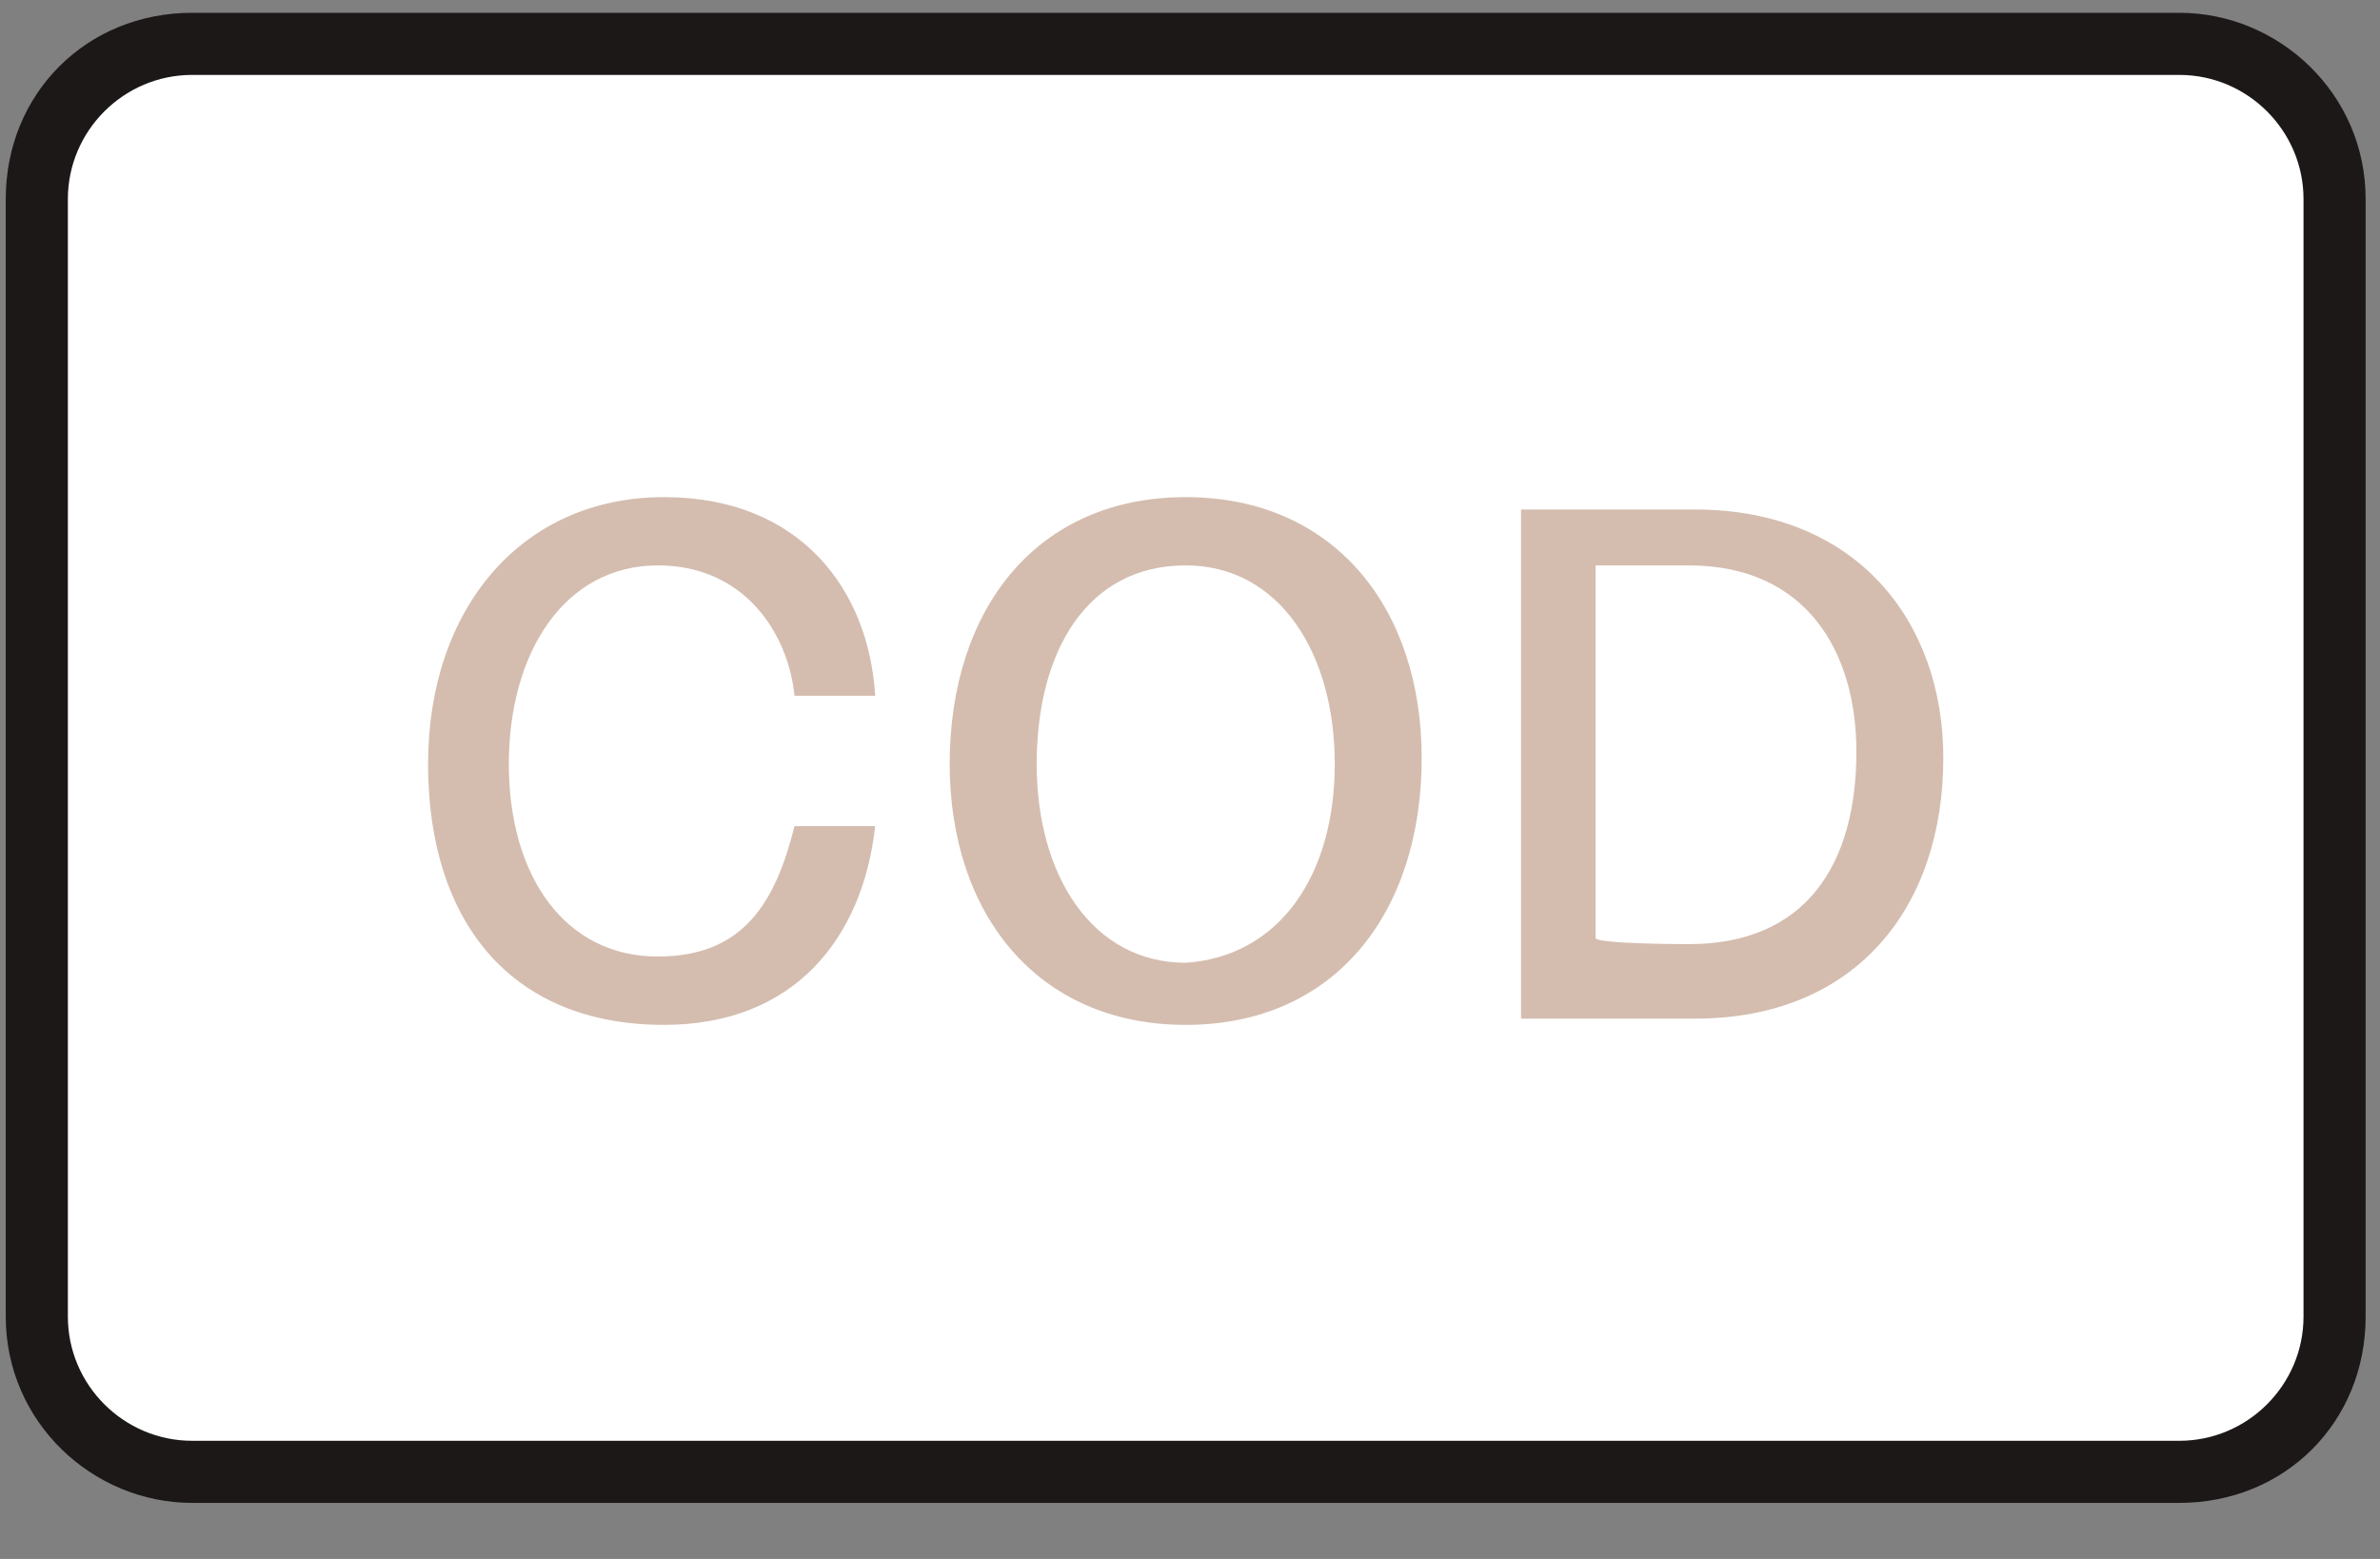 <svg width="29" height="19" viewBox="0 0 29 19" fill="none" xmlns="http://www.w3.org/2000/svg">
<rect x="0" y="0" width="29" height="19" fill="#808080" stroke="none"/>
<path d="M26.555 0.156H2.341C1.054 0.156 0.07 1.14 0.07 2.426V16.047C0.07 17.333 1.13 18.317 2.341 18.317H26.555C27.841 18.317 28.825 17.333 28.825 16.047V2.426C28.825 1.14 27.766 0.156 26.555 0.156Z" fill="#1C1818"/>
<path d="M26.555 0.913C27.387 0.913 28.068 1.594 28.068 2.426V16.047C28.068 16.879 27.387 17.56 26.555 17.56H2.341C1.508 17.56 0.827 16.879 0.827 16.047V2.426C0.827 1.594 1.508 0.913 2.341 0.913H26.555Z" fill="white"/>
<path d="M5.216 9.312C5.216 7.421 6.351 6.059 8.091 6.059C9.756 6.059 10.588 7.194 10.664 8.48H9.681C9.605 7.723 9.075 6.891 8.016 6.891C6.881 6.891 6.2 7.95 6.2 9.312C6.2 10.675 6.881 11.658 8.016 11.658C9.075 11.658 9.453 10.977 9.681 10.069H10.664C10.513 11.431 9.681 12.491 8.091 12.491C6.2 12.491 5.216 11.204 5.216 9.312Z" fill="#D4BDAF"/>
<path d="M11.572 9.312C11.572 7.421 12.632 6.059 14.448 6.059C16.264 6.059 17.323 7.421 17.323 9.237C17.323 11.129 16.264 12.491 14.448 12.491C12.632 12.491 11.572 11.129 11.572 9.312ZM16.264 9.312C16.264 7.95 15.583 6.891 14.448 6.891C13.237 6.891 12.632 7.95 12.632 9.312C12.632 10.675 13.313 11.734 14.448 11.734C15.583 11.658 16.264 10.675 16.264 9.312Z" fill="#D4BDAF"/>
<path d="M18.534 6.21H20.653C22.62 6.21 23.679 7.572 23.679 9.237C23.679 11.053 22.62 12.415 20.653 12.415H18.534V6.21ZM20.577 11.507C22.015 11.507 22.62 10.523 22.62 9.161C22.62 7.95 22.015 6.891 20.577 6.891H19.442V11.431C19.442 11.507 20.577 11.507 20.577 11.507Z" fill="#D4BDAF"/>
</svg>
